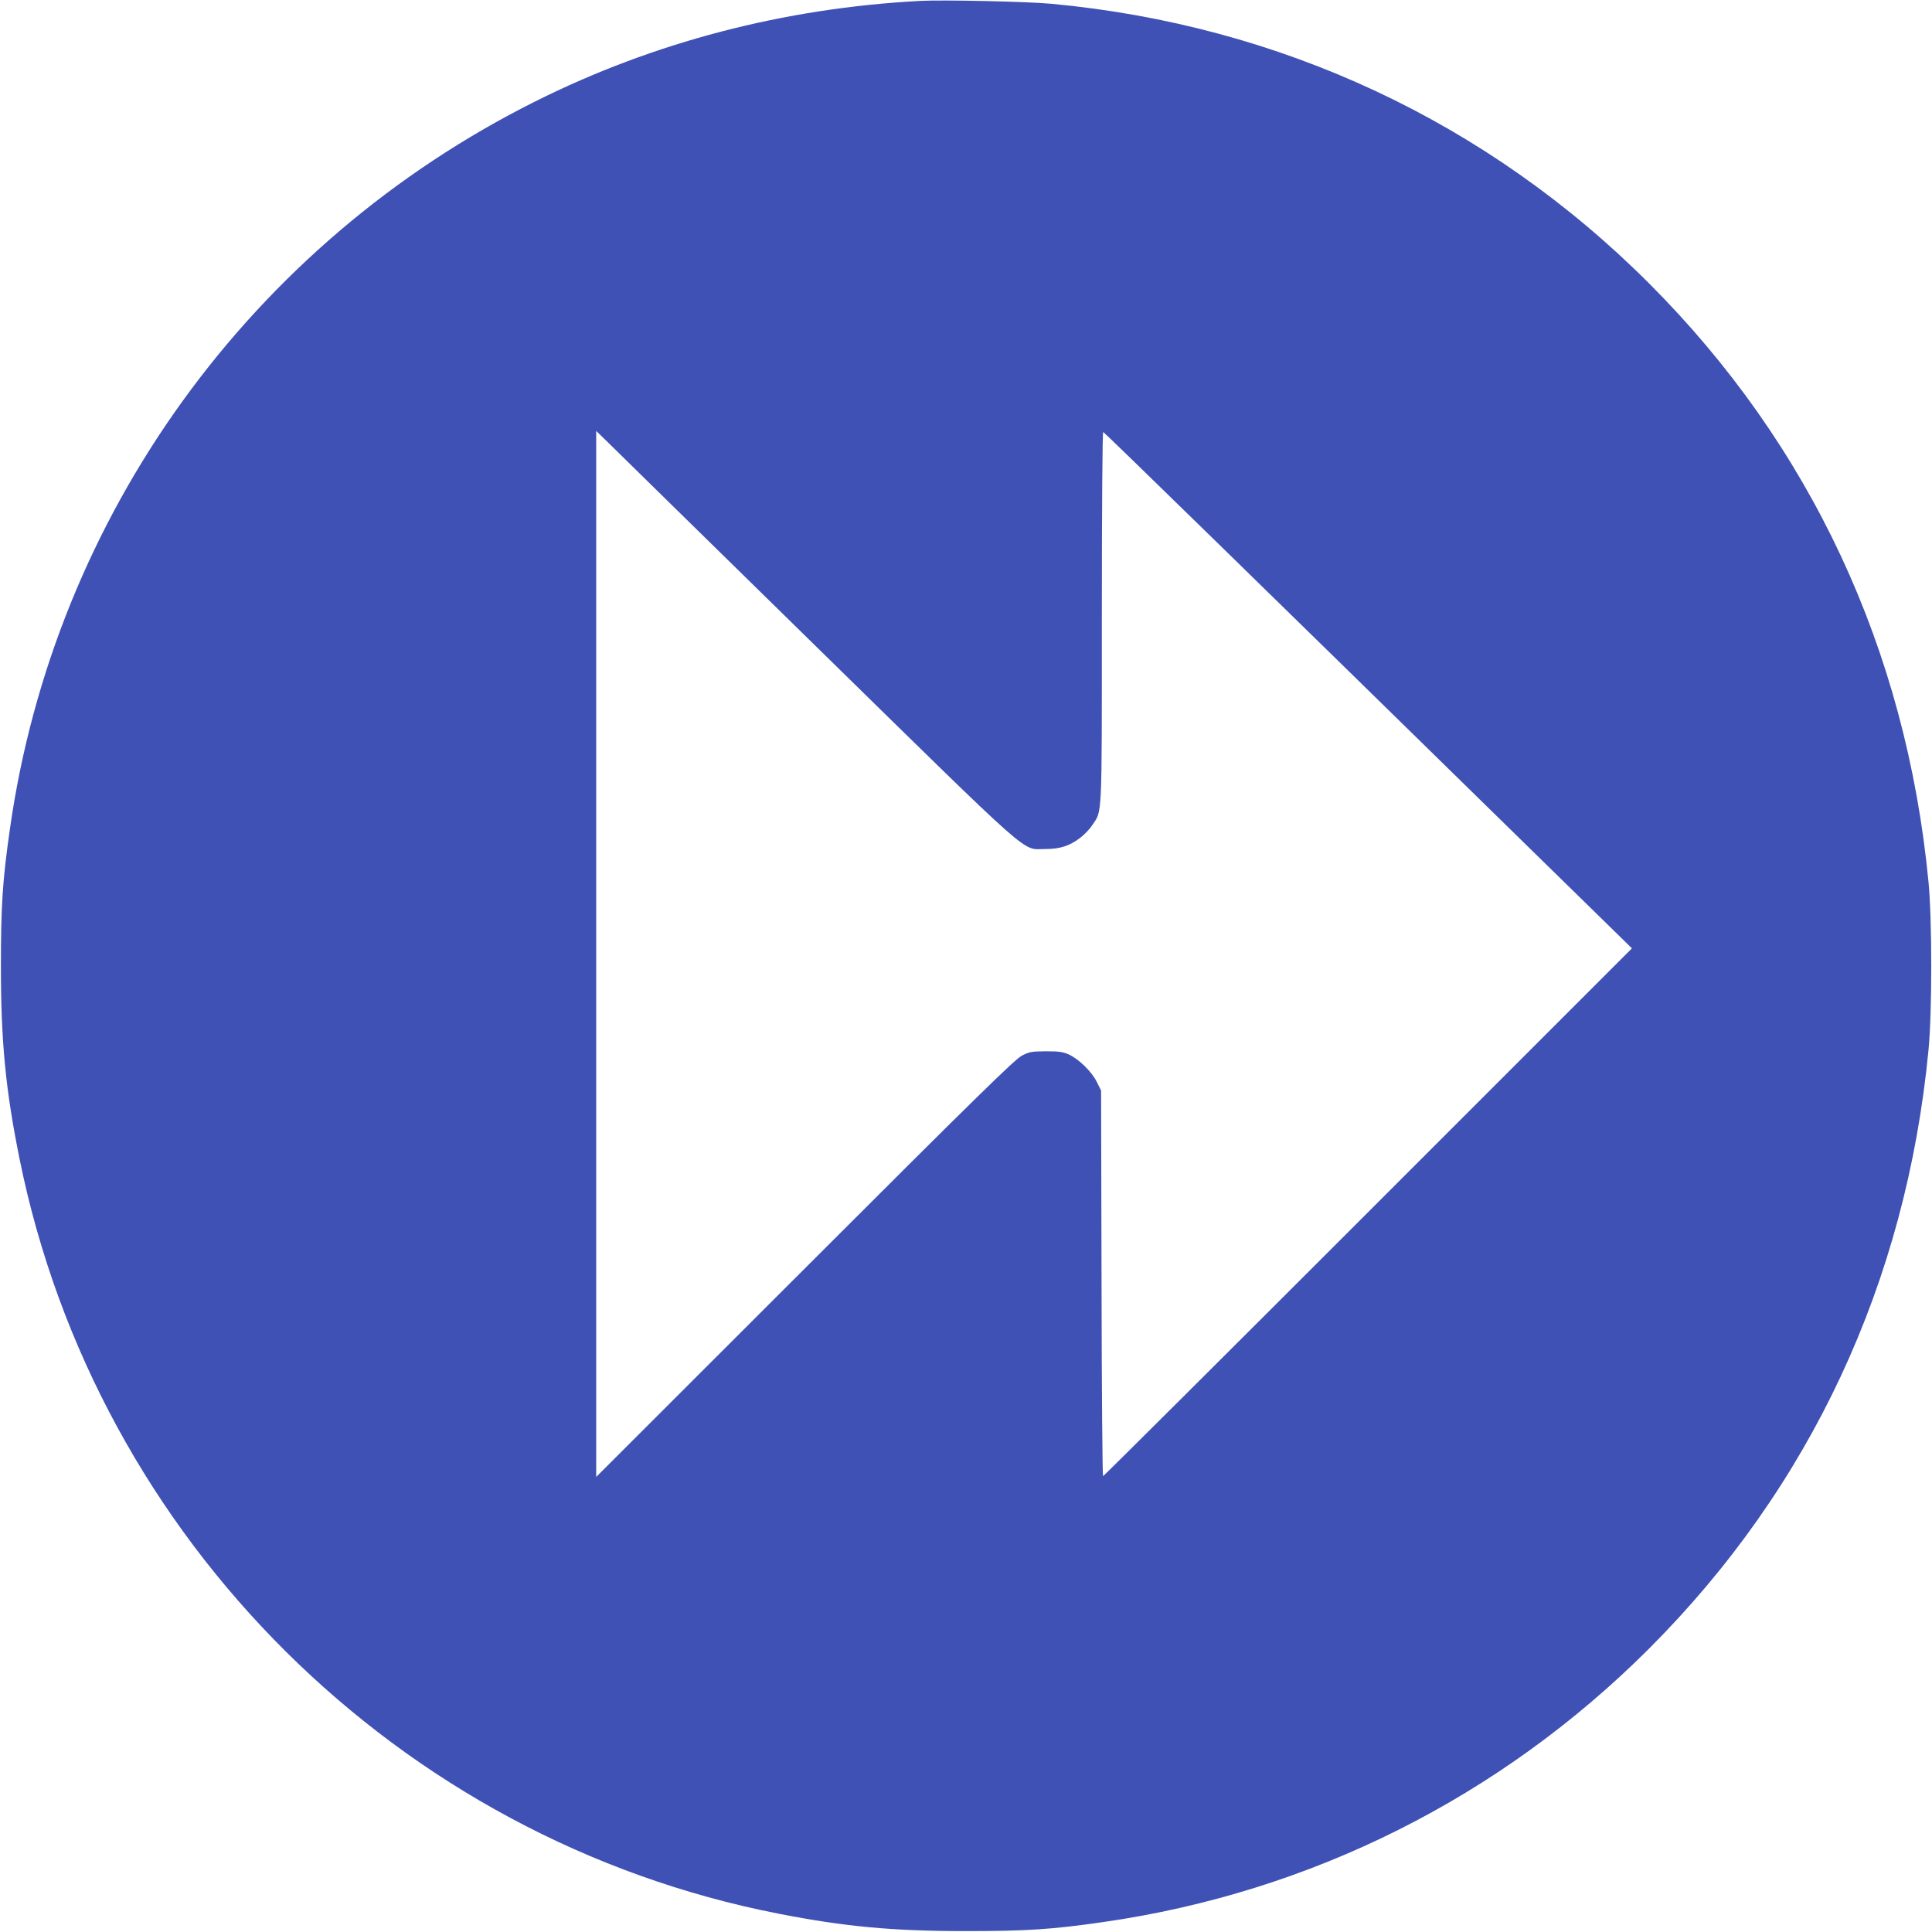 <?xml version="1.0" standalone="no"?>
<!DOCTYPE svg PUBLIC "-//W3C//DTD SVG 20010904//EN"
 "http://www.w3.org/TR/2001/REC-SVG-20010904/DTD/svg10.dtd">
<svg version="1.0" xmlns="http://www.w3.org/2000/svg"
 width="1280pt" height="1280pt" viewBox="0 0 1280 1280"
 preserveAspectRatio="xMidYMid meet">
<g transform="translate(0,1280) scale(0.1,-0.1)"
fill="#3f51b5" stroke="none">
<path d="M6095 12794 c-901 -48 -1763 -273 -2547 -665 -1884 -941 -3187 -2744
-3482 -4819 -49 -341 -60 -508 -60 -910 0 -502 31 -821 124 -1280 510 -2519
2511 -4508 5030 -4999 439 -86 755 -115 1240 -115 403 0 571 11 910 60 1374
197 2629 826 3614 1810 1072 1072 1705 2428 1853 3969 24 252 24 858 0 1110
-148 1541 -781 2897 -1853 3969 -1068 1068 -2441 1710 -3959 1851 -162 15
-716 27 -870 19z m-681 -4284 c1466 -1436 1351 -1334 1511 -1335 97 0 160 20
230 73 28 21 65 59 82 86 66 98 63 24 63 1379 0 748 4 1227 9 1225 9 -3 980
-951 2809 -2742 l694 -679 -1749 -1749 c-961 -961 -1751 -1748 -1755 -1748 -4
0 -9 575 -10 1278 l-3 1277 -28 56 c-32 67 -118 151 -184 182 -40 18 -66 22
-153 22 -95 -1 -110 -3 -160 -29 -45 -23 -302 -274 -1437 -1409 l-1383 -1382
0 3465 0 3465 83 -81 c45 -45 667 -654 1381 -1354z"/>
</g>
</svg>
